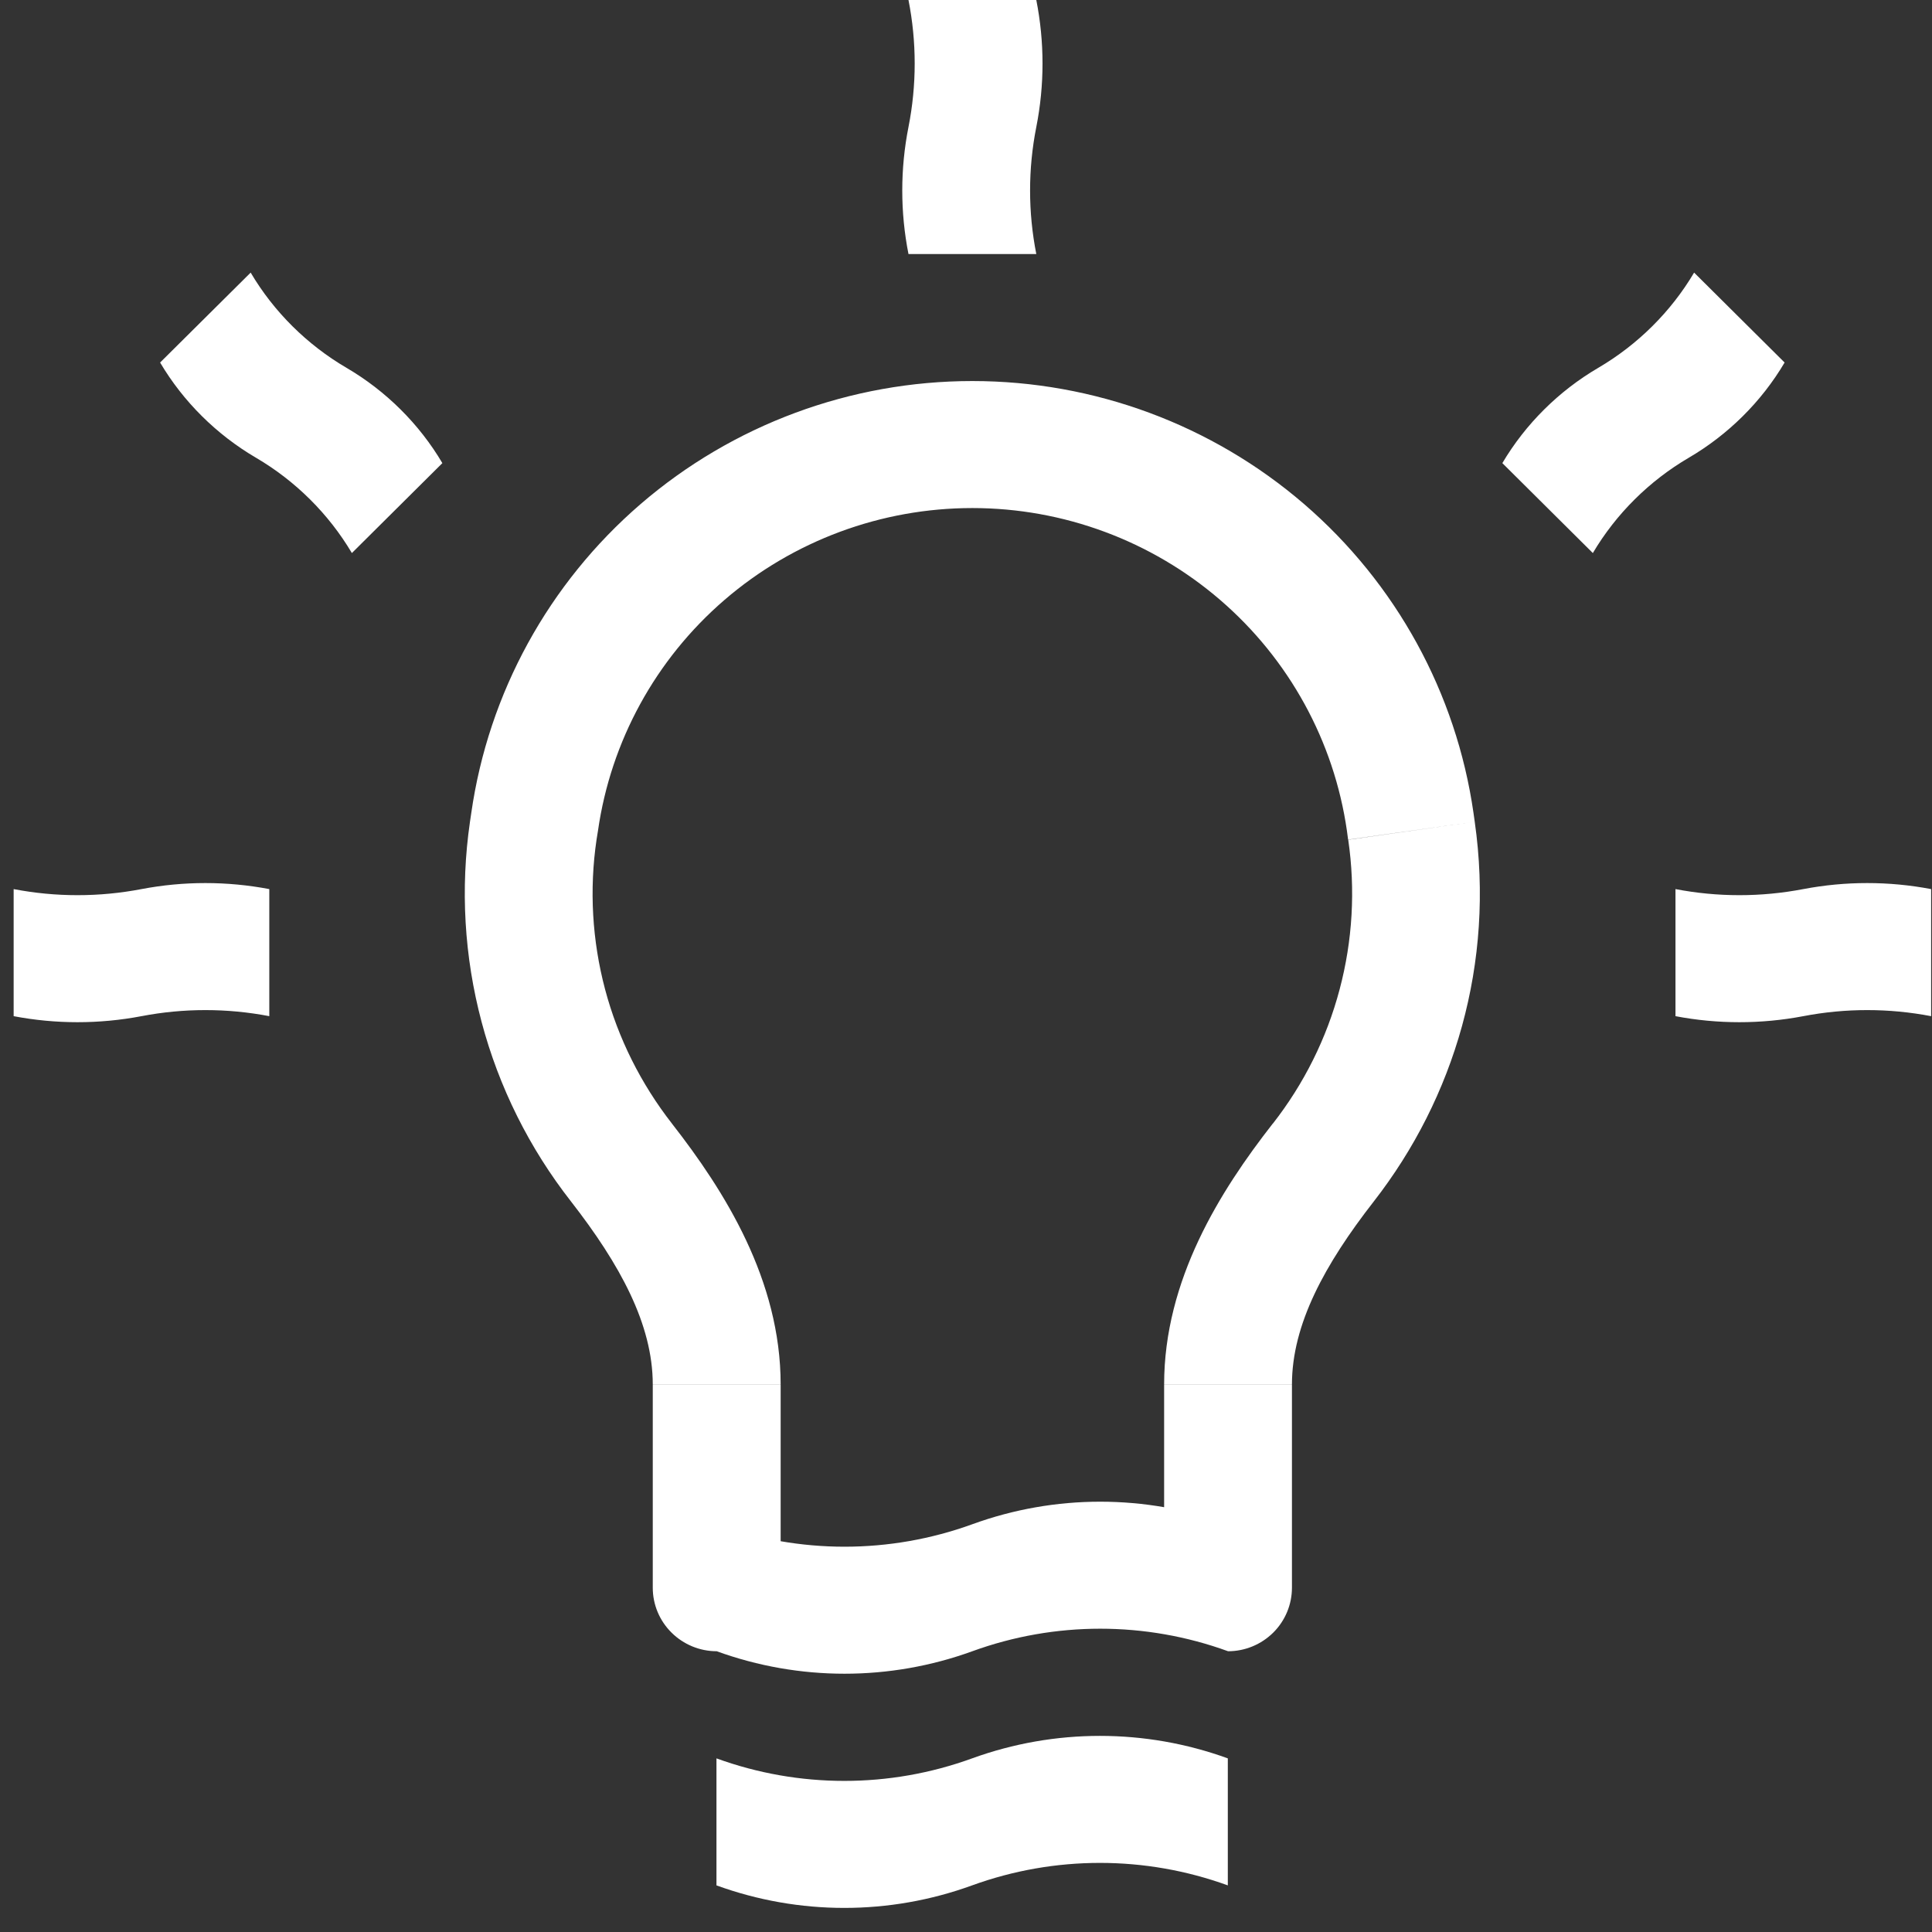 <svg width="31" height="31" viewBox="0 0 31 31" fill="none" xmlns="http://www.w3.org/2000/svg">
<rect x="0" y="0" width="31" height="31" fill="#333333" stroke="none"/>
<path d="M19.705 25.476V26.495C19.977 26.495 20.237 26.387 20.43 26.196C20.622 26.005 20.73 25.746 20.73 25.476H19.705ZM11.5 25.476H10.474C10.474 25.746 10.582 26.005 10.775 26.196C10.967 26.387 11.228 26.495 11.5 26.495V25.476ZM7.562 13.044L7.541 13.186L9.572 13.472L9.595 13.329L7.562 13.044ZM15.602 6.114C13.647 6.114 11.757 6.815 10.28 8.087C8.803 9.36 7.838 11.12 7.562 13.044L9.595 13.329C9.801 11.892 10.521 10.577 11.625 9.626C12.729 8.675 14.141 8.152 15.602 8.152V6.114ZM23.643 13.044C23.367 11.12 22.401 9.36 20.924 8.087C19.447 6.815 17.558 6.114 15.602 6.114V8.152C17.063 8.152 18.475 8.676 19.579 9.627C20.683 10.578 21.405 11.892 21.612 13.329L23.643 13.044ZM23.663 13.186L23.643 13.044L21.612 13.329L21.631 13.472L23.663 13.186ZM22.043 19.278C23.335 17.619 23.987 15.459 23.663 13.186L21.633 13.474C21.75 14.275 21.703 15.092 21.495 15.875C21.288 16.658 20.923 17.391 20.422 18.031L22.043 19.278ZM18.679 22.215V25.476H20.73V22.217H18.679V22.215ZM19.705 24.457C18.38 23.975 16.927 23.975 15.602 24.457C14.277 24.938 12.825 24.938 11.5 24.457V26.495C12.825 26.976 14.277 26.976 15.602 26.495C16.927 26.013 18.38 26.013 19.705 26.495V24.457ZM12.526 25.476V22.217H10.474V25.476H12.526ZM7.541 13.186C7.385 14.258 7.449 15.35 7.727 16.396C8.005 17.443 8.493 18.423 9.162 19.278L10.784 18.031C10.284 17.391 9.917 16.658 9.709 15.875C9.501 15.092 9.454 14.273 9.572 13.472L7.541 13.186ZM12.526 22.215C12.526 20.538 11.627 19.111 10.782 18.029L9.162 19.278C9.947 20.287 10.474 21.249 10.474 22.215H12.526ZM20.422 18.029C19.575 19.113 18.679 20.538 18.679 22.215H20.73C20.73 21.249 21.257 20.287 22.043 19.278L20.422 18.029ZM14.577 0C14.71 0.673 14.71 1.365 14.577 2.038C14.444 2.711 14.444 3.403 14.577 4.076H16.628C16.495 3.403 16.495 2.711 16.628 2.038C16.761 1.365 16.761 0.673 16.628 0H14.577ZM0.219 16.305C0.896 16.434 1.592 16.434 2.27 16.305C2.947 16.175 3.643 16.175 4.321 16.305V14.266C3.643 14.137 2.947 14.137 2.27 14.266C1.592 14.396 0.896 14.396 0.219 14.266V16.305ZM26.884 16.305C27.561 16.434 28.257 16.434 28.935 16.305C29.612 16.175 30.308 16.175 30.986 16.305V14.266C30.308 14.137 29.612 14.137 28.935 14.266C28.257 14.396 27.561 14.396 26.884 14.266V16.305ZM7.098 7.431C6.726 6.801 6.192 6.272 5.56 5.902C4.928 5.532 4.394 5.004 4.022 4.374L2.569 5.817C2.942 6.447 3.476 6.975 4.108 7.345C4.739 7.715 5.273 8.244 5.646 8.874L7.098 7.431ZM25.558 8.874C25.931 8.244 26.465 7.715 27.097 7.345C27.729 6.975 28.263 6.447 28.635 5.817L27.183 4.374C26.81 5.004 26.276 5.532 25.645 5.902C25.013 6.272 24.479 6.801 24.106 7.431L25.558 8.874Z" fill="white"/>
<path d="M11.496 30.252V28.214C12.821 28.696 14.273 28.696 15.598 28.214C16.923 27.733 18.376 27.733 19.701 28.214V30.252C18.376 29.771 16.923 29.771 15.598 30.252C14.273 30.734 12.821 30.734 11.496 30.252Z" fill="white"/>
</svg>
